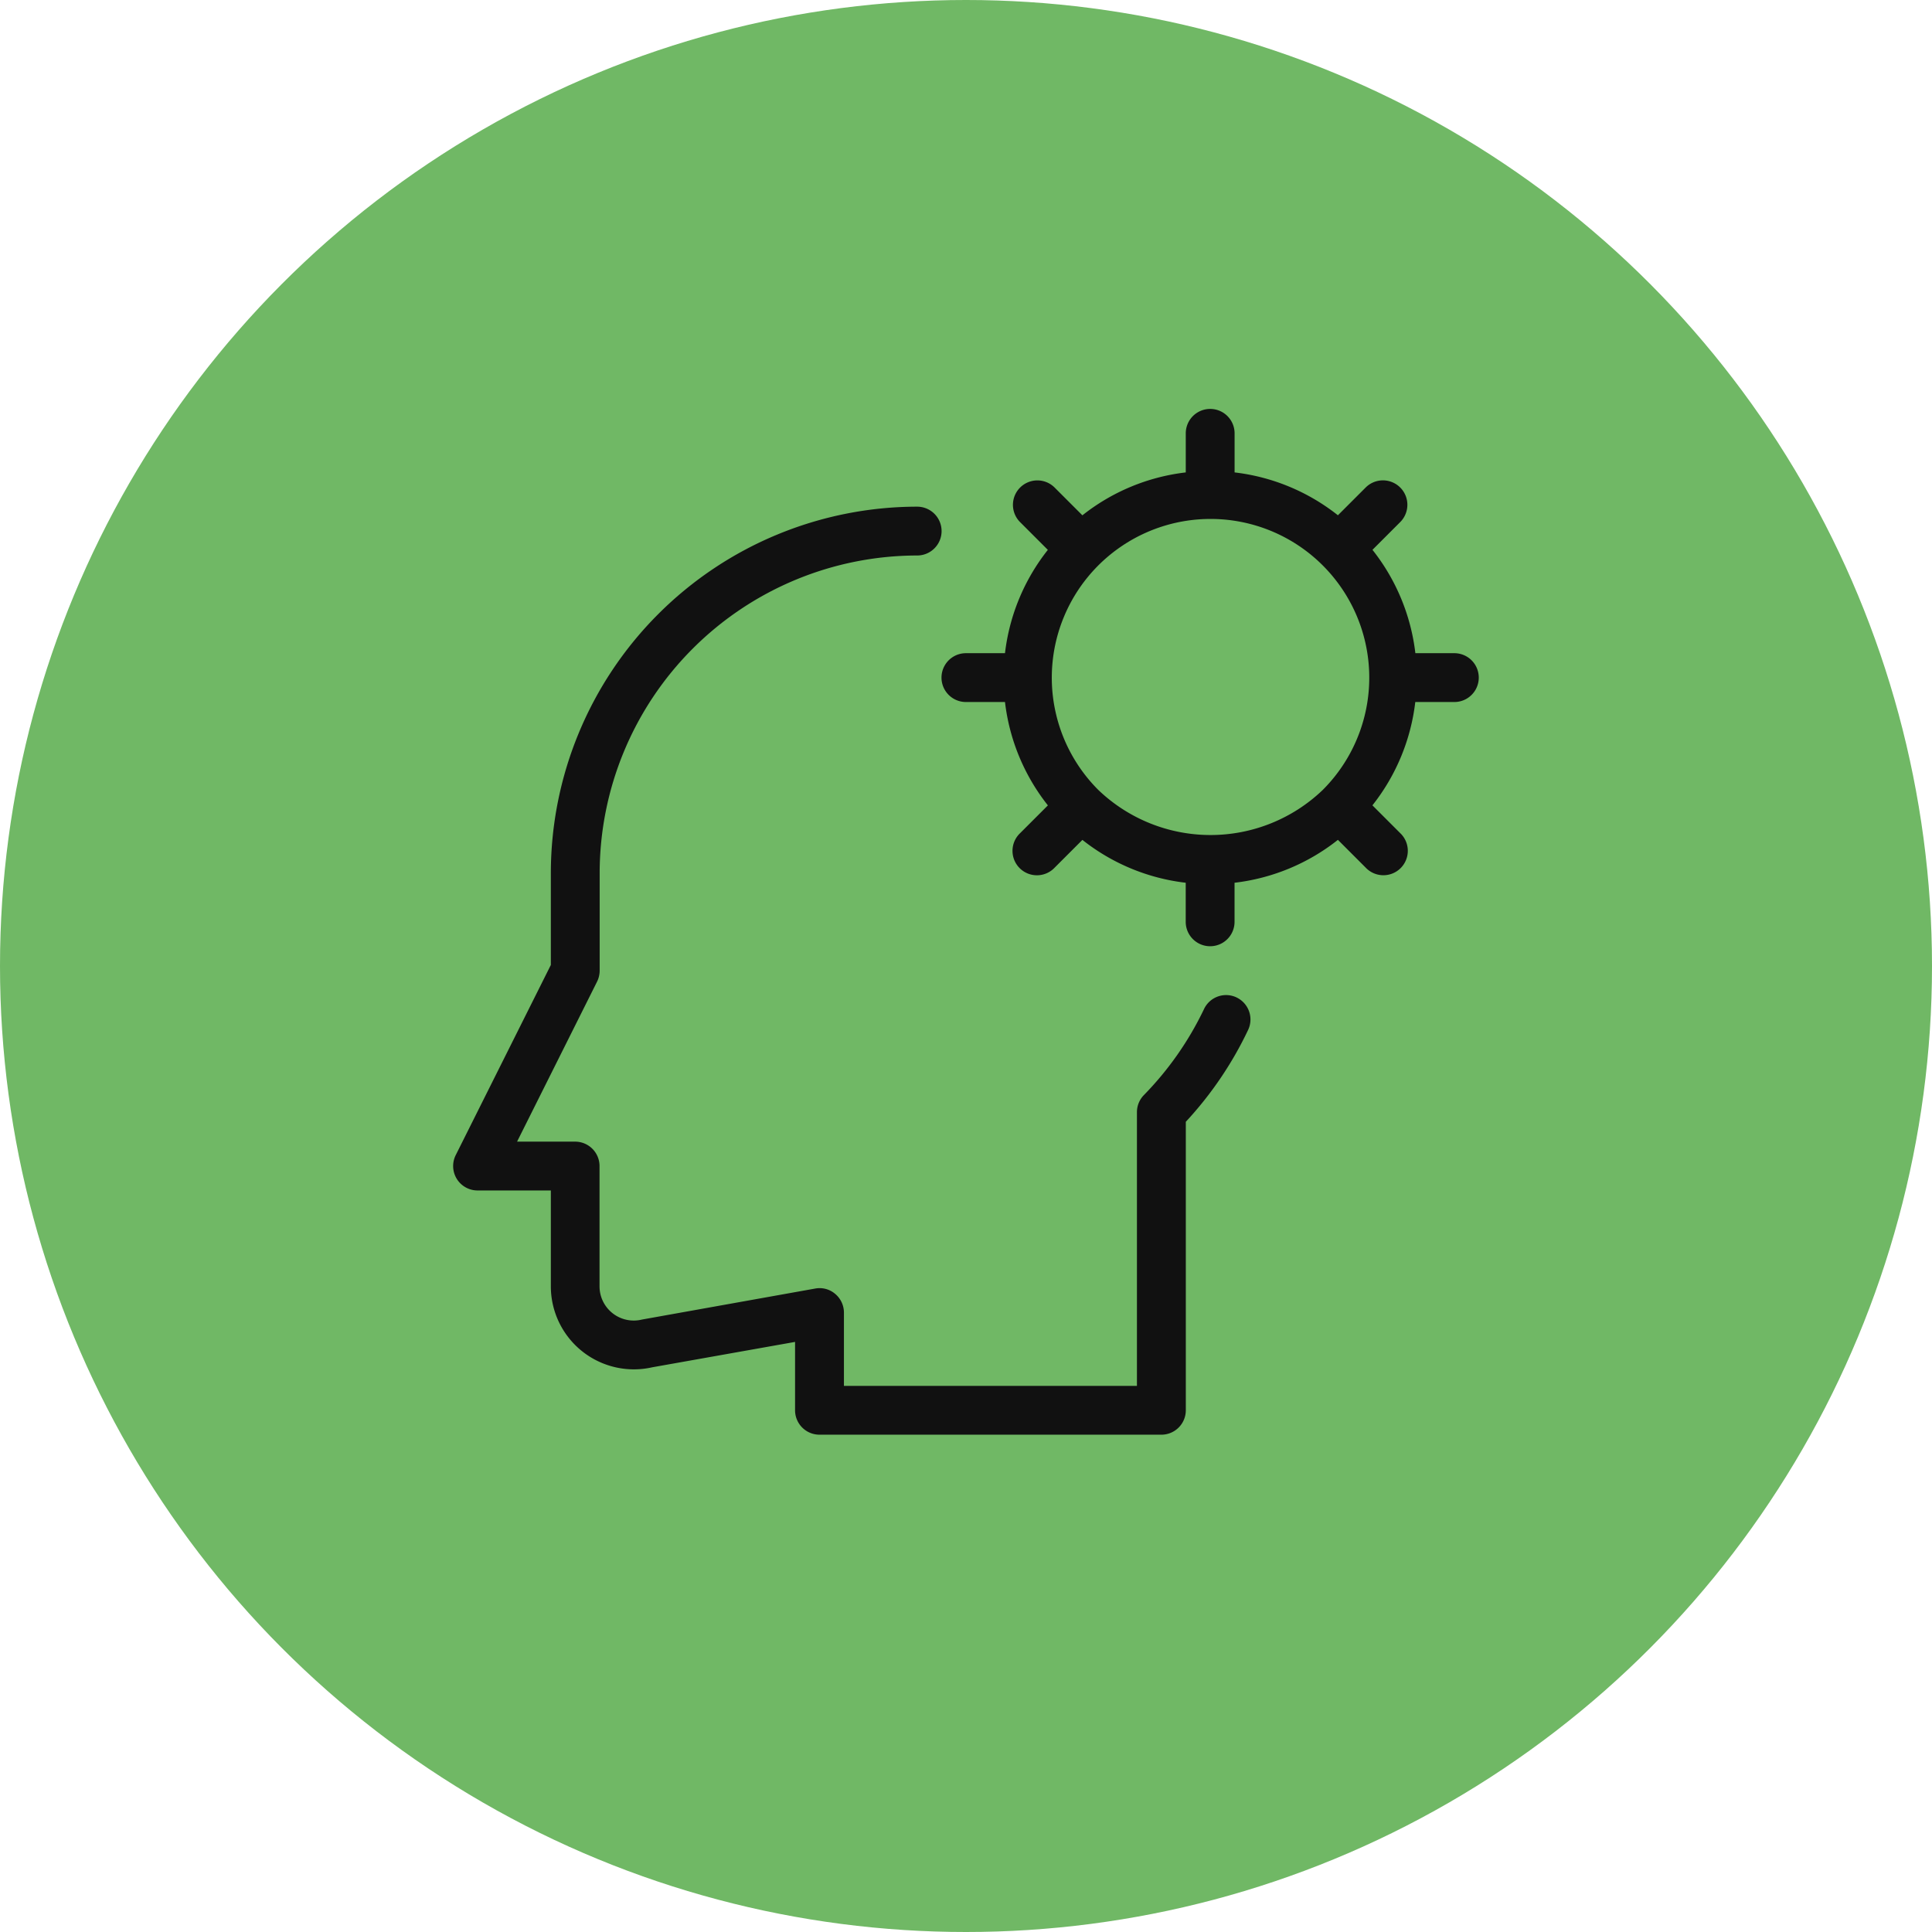 <svg xmlns="http://www.w3.org/2000/svg" width="44" height="44" viewBox="0 0 44 44">
  <g id="Group_174315" data-name="Group 174315" transform="translate(-752 -14595)">
    <circle id="Ellipse_484" data-name="Ellipse 484" cx="22" cy="22" r="22" transform="translate(752 14595)" fill="#70b865"/>
    <g id="Group_174016" data-name="Group 174016" transform="translate(229.931 2521.894)">
      <g id="Group_173017" data-name="Group 173017" transform="translate(532.389 12082.42)">
        <g id="Group_174182" data-name="Group 174182" transform="translate(0 0)">
          <g id="Group_173017-2" data-name="Group 173017" transform="translate(0 0)">
            <g id="noun-mind-3809506">
              <g id="Layer_3" data-name="Layer 3">
                <path id="Path_22077" data-name="Path 22077" d="M19.342,14.677a.556.556,0,0,0-.741.264A7.287,7.287,0,0,1,17.232,16.9a.556.556,0,0,0-.159.389v6.235H10.4V21.854a.556.556,0,0,0-.2-.426.545.545,0,0,0-.455-.121L5.8,22.013a.779.779,0,0,1-.966-.754V18.517a.556.556,0,0,0-.556-.556H2.956l1.822-3.644a.57.57,0,0,0,.059-.249V11.843a7.239,7.239,0,0,1,7.231-7.231.556.556,0,1,0,0-1.112,8.352,8.352,0,0,0-8.343,8.343v2.094L1.559,18.268a.556.556,0,0,0,.5.805H3.725v2.186A1.891,1.891,0,0,0,6.035,23.1l3.252-.578v1.557a.556.556,0,0,0,.556.556H17.63a.556.556,0,0,0,.556-.556v-6.57a8.3,8.3,0,0,0,1.418-2.09.556.556,0,0,0-.263-.742Z" transform="translate(-1.5 -1.275)" fill="#111"/>
                <path id="Path_22078" data-name="Path 22078" d="M23.18,7.062h-.89a4.661,4.661,0,0,0-.977-2.354l.632-.632a.556.556,0,1,0-.787-.787l-.632.632a4.661,4.661,0,0,0-2.353-.976v-.89a.556.556,0,1,0-1.112,0v.89a4.661,4.661,0,0,0-2.354.977l-.632-.632a.556.556,0,1,0-.787.787l.632.632a4.661,4.661,0,0,0-.976,2.353h-.89a.556.556,0,0,0,0,1.112h.89a4.661,4.661,0,0,0,.977,2.354l-.632.632a.556.556,0,1,0,.786.786l.632-.632a4.661,4.661,0,0,0,2.353.976v.89a.556.556,0,1,0,1.112,0v-.89a4.661,4.661,0,0,0,2.354-.977l.632.632a.556.556,0,1,0,.786-.786l-.632-.632a4.661,4.661,0,0,0,.976-2.353h.89a.556.556,0,0,0,0-1.112Zm-3,3.115a3.694,3.694,0,0,1-5.11,0,3.615,3.615,0,1,1,5.11,0Z" transform="translate(-0.376 -1.5)" fill="#111"/>
              </g>
            </g>
          </g>
        </g>
      </g>
    </g>
  </g>
</svg>
